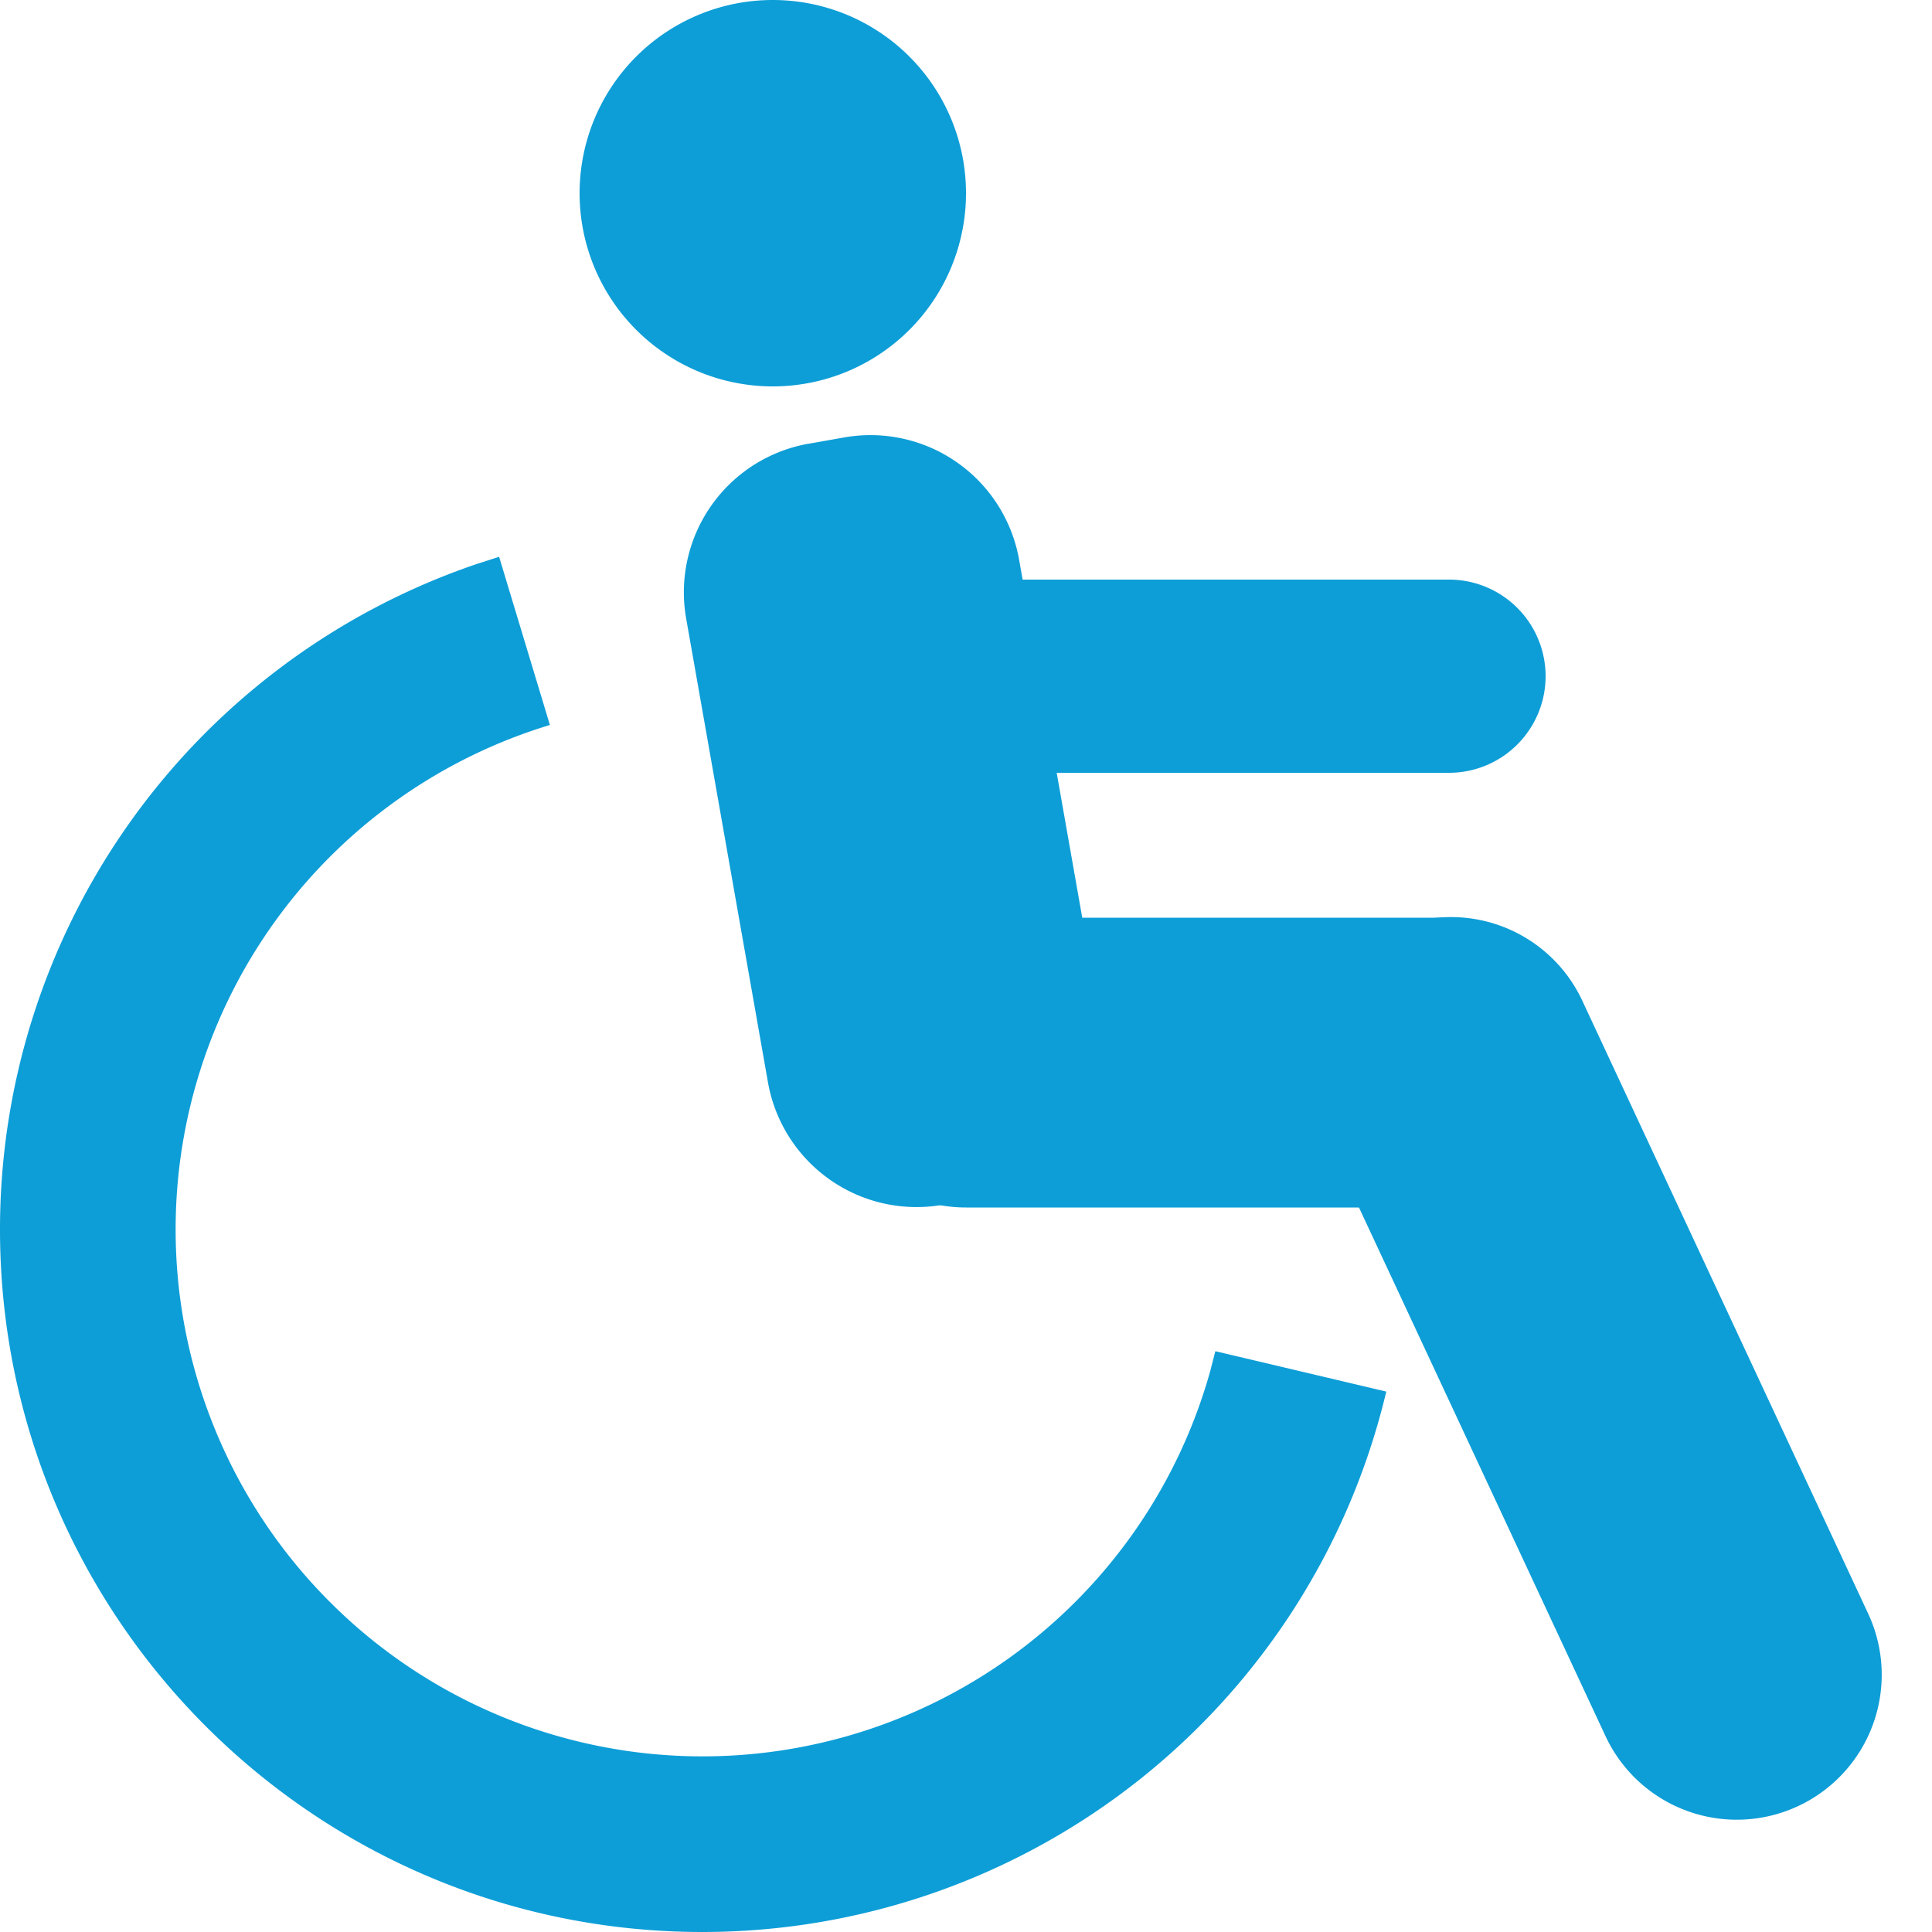 <?xml version="1.0" standalone="no"?><!DOCTYPE svg PUBLIC "-//W3C//DTD SVG 1.1//EN" "http://www.w3.org/Graphics/SVG/1.1/DTD/svg11.dtd"><svg t="1718885805754" class="icon" viewBox="0 0 1024 1024" version="1.1" xmlns="http://www.w3.org/2000/svg" p-id="119557" xmlns:xlink="http://www.w3.org/1999/xlink" width="128" height="128"><path d="M264.544 295.136l26.912 89.12a279.392 279.392 0 0 0-198.368 267.392 279.264 279.264 0 0 0 279.264 279.264 279.424 279.424 0 0 0 268.992-203.84l2.816-10.912 90.592 21.408A372.48 372.48 0 0 1 372.352 1024C166.72 1024 0 857.28 0 651.648A372.48 372.48 0 0 1 252.64 298.944l11.904-3.84z" fill="#0d9ed7" p-id="119558"></path><path d="M409.6 102.4m-102.4 0a102.4 102.4 0 1 0 204.8 0 102.4 102.4 0 1 0-204.8 0Z" fill="#0d9ed7" p-id="119559"></path><path d="M428.576 235.2l18.912-3.36a80 80 0 0 1 92.672 64.896l43.36 245.824a80 80 0 0 1-64.896 92.672l-18.912 3.328a80 80 0 0 1-92.672-64.896l-43.36-245.824a80 80 0 0 1 64.896-92.672zM736.64 493.248a76.8 76.8 0 0 1 102.016 37.152l151.488 324.8a76.8 76.8 0 1 1-139.2 64.96l-151.488-324.832a76.8 76.8 0 0 1 37.152-102.08z" fill="#0d9ed7" p-id="119560"></path><path d="M844.8 563.2A76.8 76.8 0 0 1 768 640h-256a76.8 76.8 0 1 1 0-153.6h256a76.8 76.8 0 0 1 76.8 76.8zM819.2 358.4a51.2 51.2 0 0 1-51.2 51.2h-307.2a51.2 51.2 0 1 1 0-102.4H768a51.2 51.2 0 0 1 51.2 51.2z" fill="#0d9ed7" p-id="119561"></path></svg>